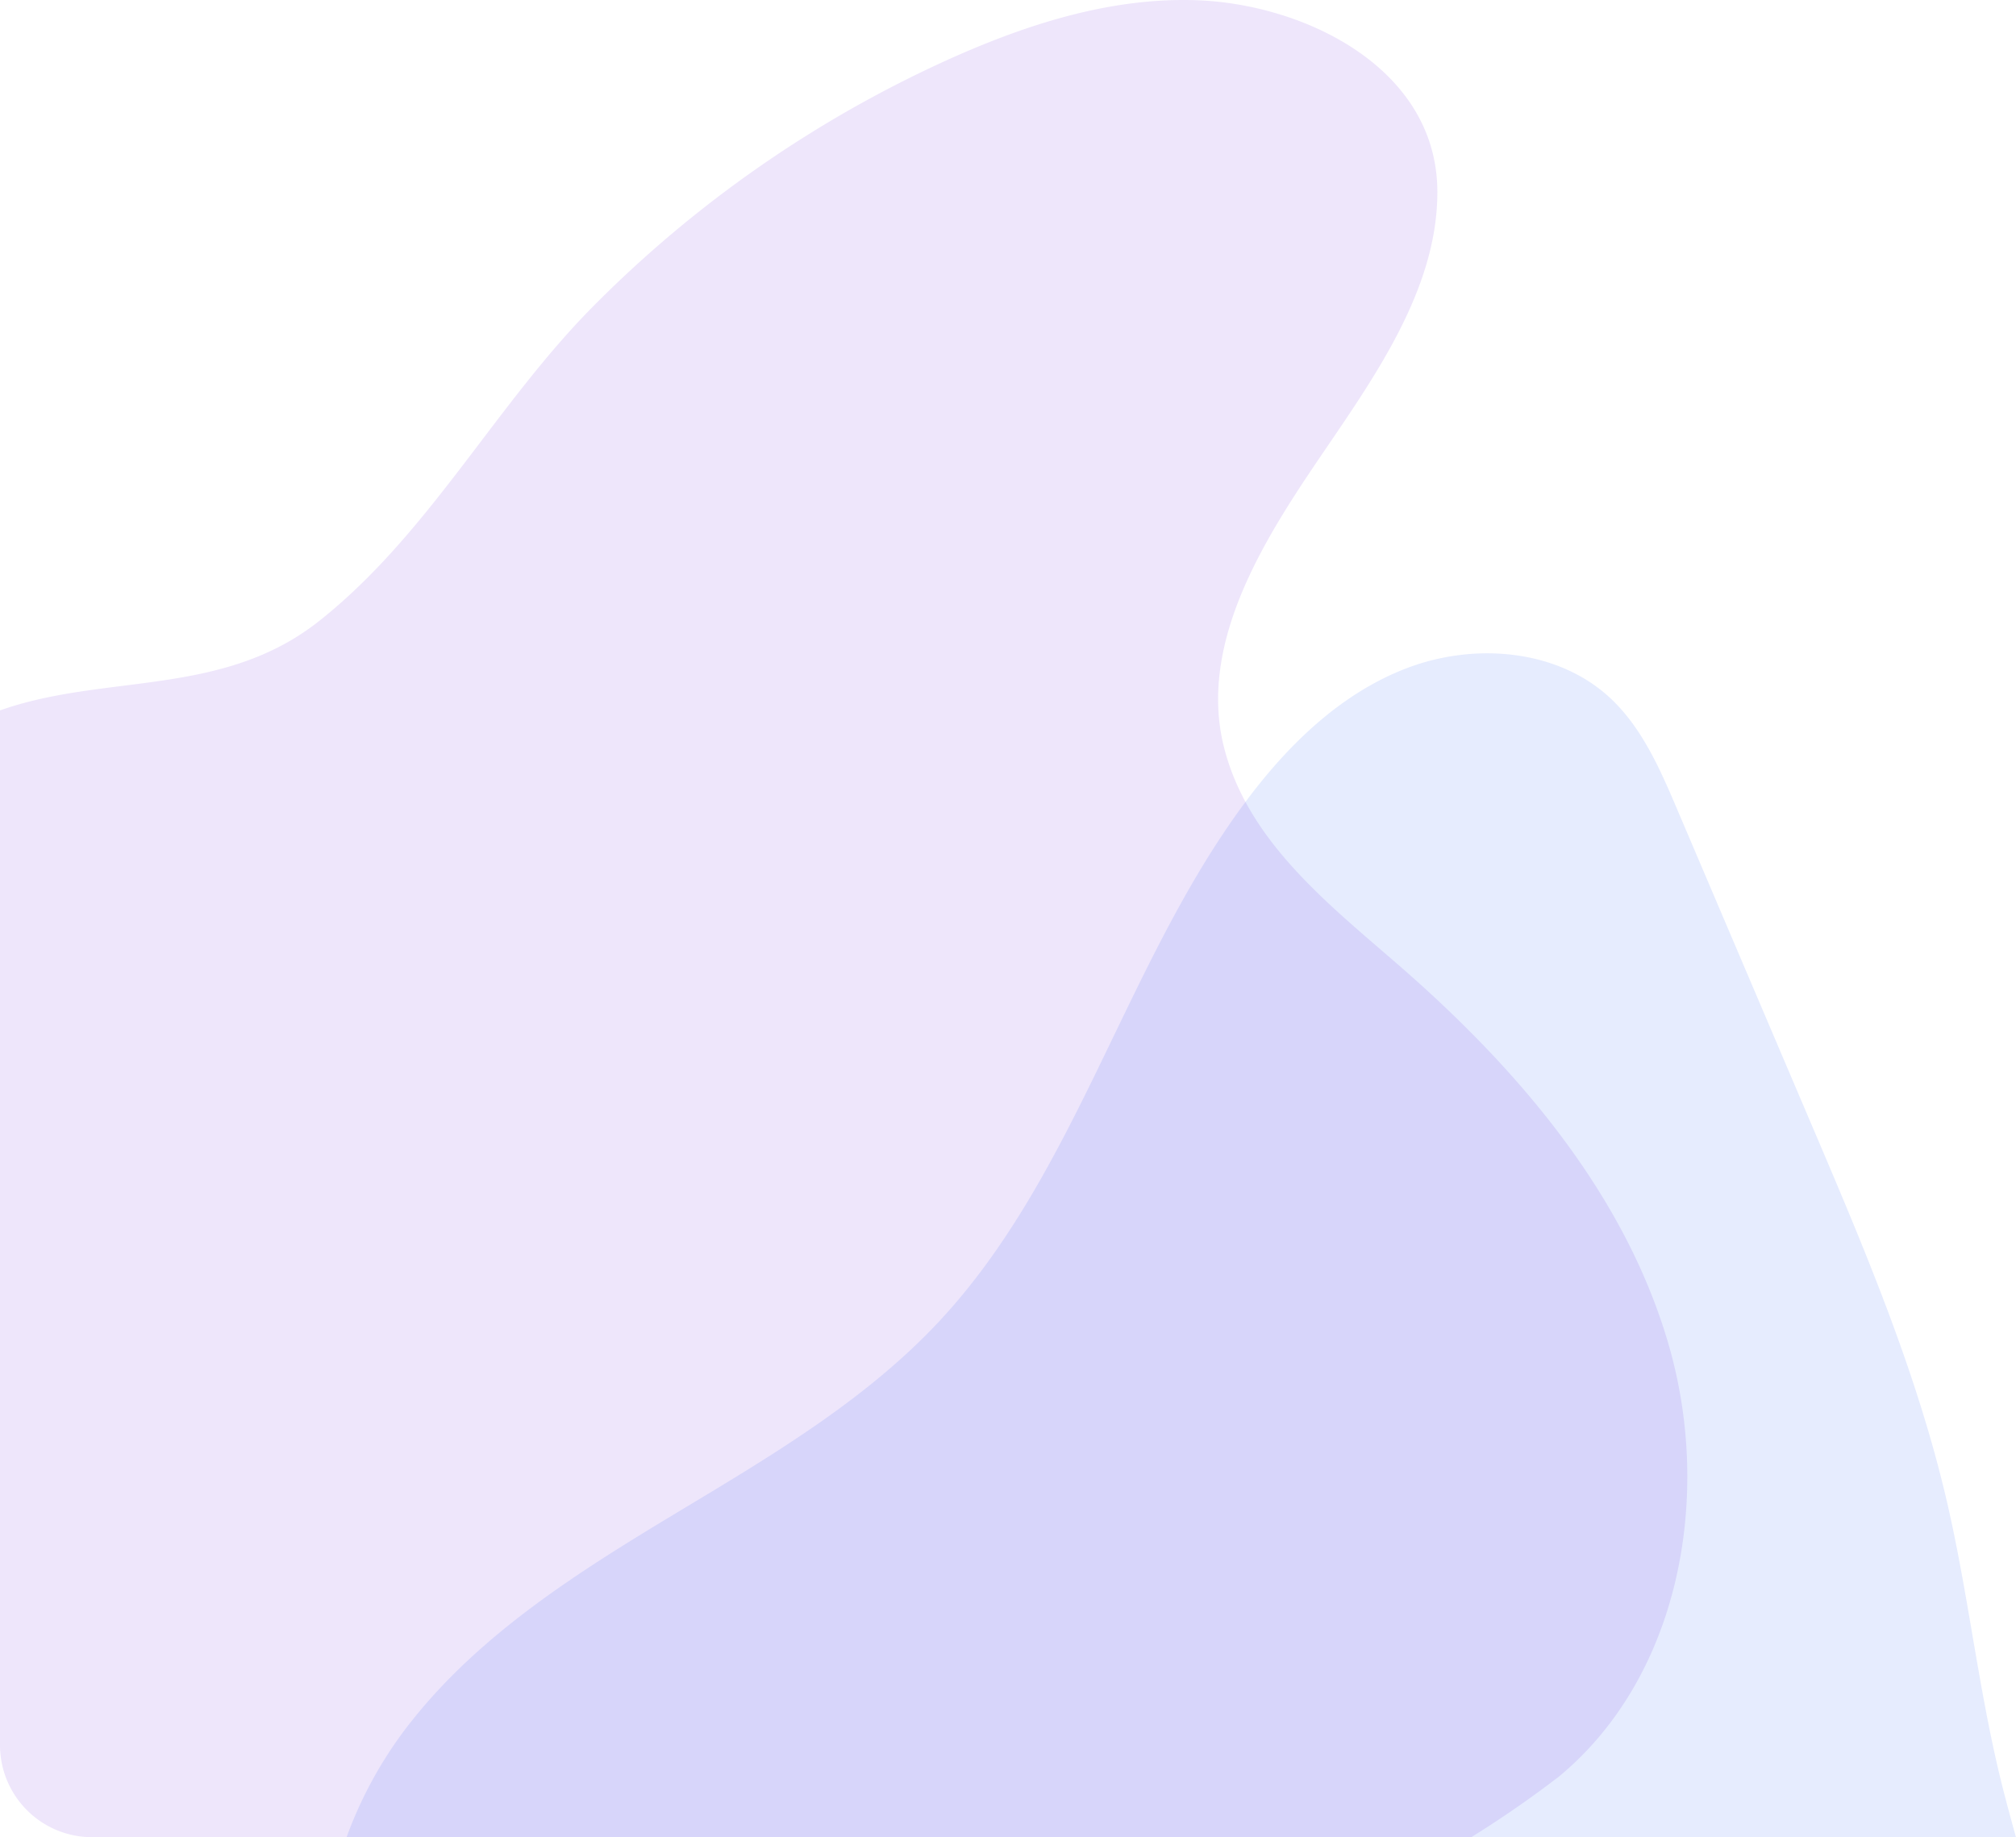 <svg xmlns="http://www.w3.org/2000/svg" id="Group_385" data-name="Group 385" width="178.866" height="163" viewBox="0 0 178.866 163"><path id="Path_164" data-name="Path 164" d="M208.649,1182.336c-6.294-5.508-13.717-11.138-15.878-19.64-2.123-8.348,2.527-16.707,6.97-23.465,5.037-7.661,12.016-16.291,11.952-25.934-.071-10.85-11.693-16.541-21.278-16.906-7.63-.29-15.122,2.111-22.08,5.243a105.685,105.685,0,0,0-31.484,21.856c-8.738,8.794-14.558,20.186-24.339,27.951-8.6,6.828-18.985,4.648-28.345,7.955v91.813a8.174,8.174,0,0,0,8.191,8.158H214.7a94.05,94.05,0,0,0,7.8-5.394c10.689-8.868,13.572-24.744,9.78-38.074S219.1,1191.481,208.649,1182.336Z" transform="translate(-84.167 -1096.367)" fill="#5400d3" opacity="0.1"></path><path id="Path_165" data-name="Path 165" d="M239.749,1181.74c-1.507-3.539-3.1-7.192-5.906-9.821-4.669-4.358-12.008-4.956-17.987-2.7s-10.738,6.938-14.531,12.082c-10.583,14.334-14.891,32.87-27.038,45.9-6.684,7.159-15.293,12.163-23.68,17.217s-16.849,10.411-22.976,18.053a36.737,36.737,0,0,0-5.922,10.5H269.824c-.474-1.7-.941-3.407-1.358-5.117-1.99-8.125-2.875-16.488-4.767-24.647-2.678-11.549-7.355-22.533-12.008-33.444Q245.72,1195.755,239.749,1181.74Z" transform="translate(-90.959 -1109.969)" fill="#0345f3" opacity="0.1"></path></svg>